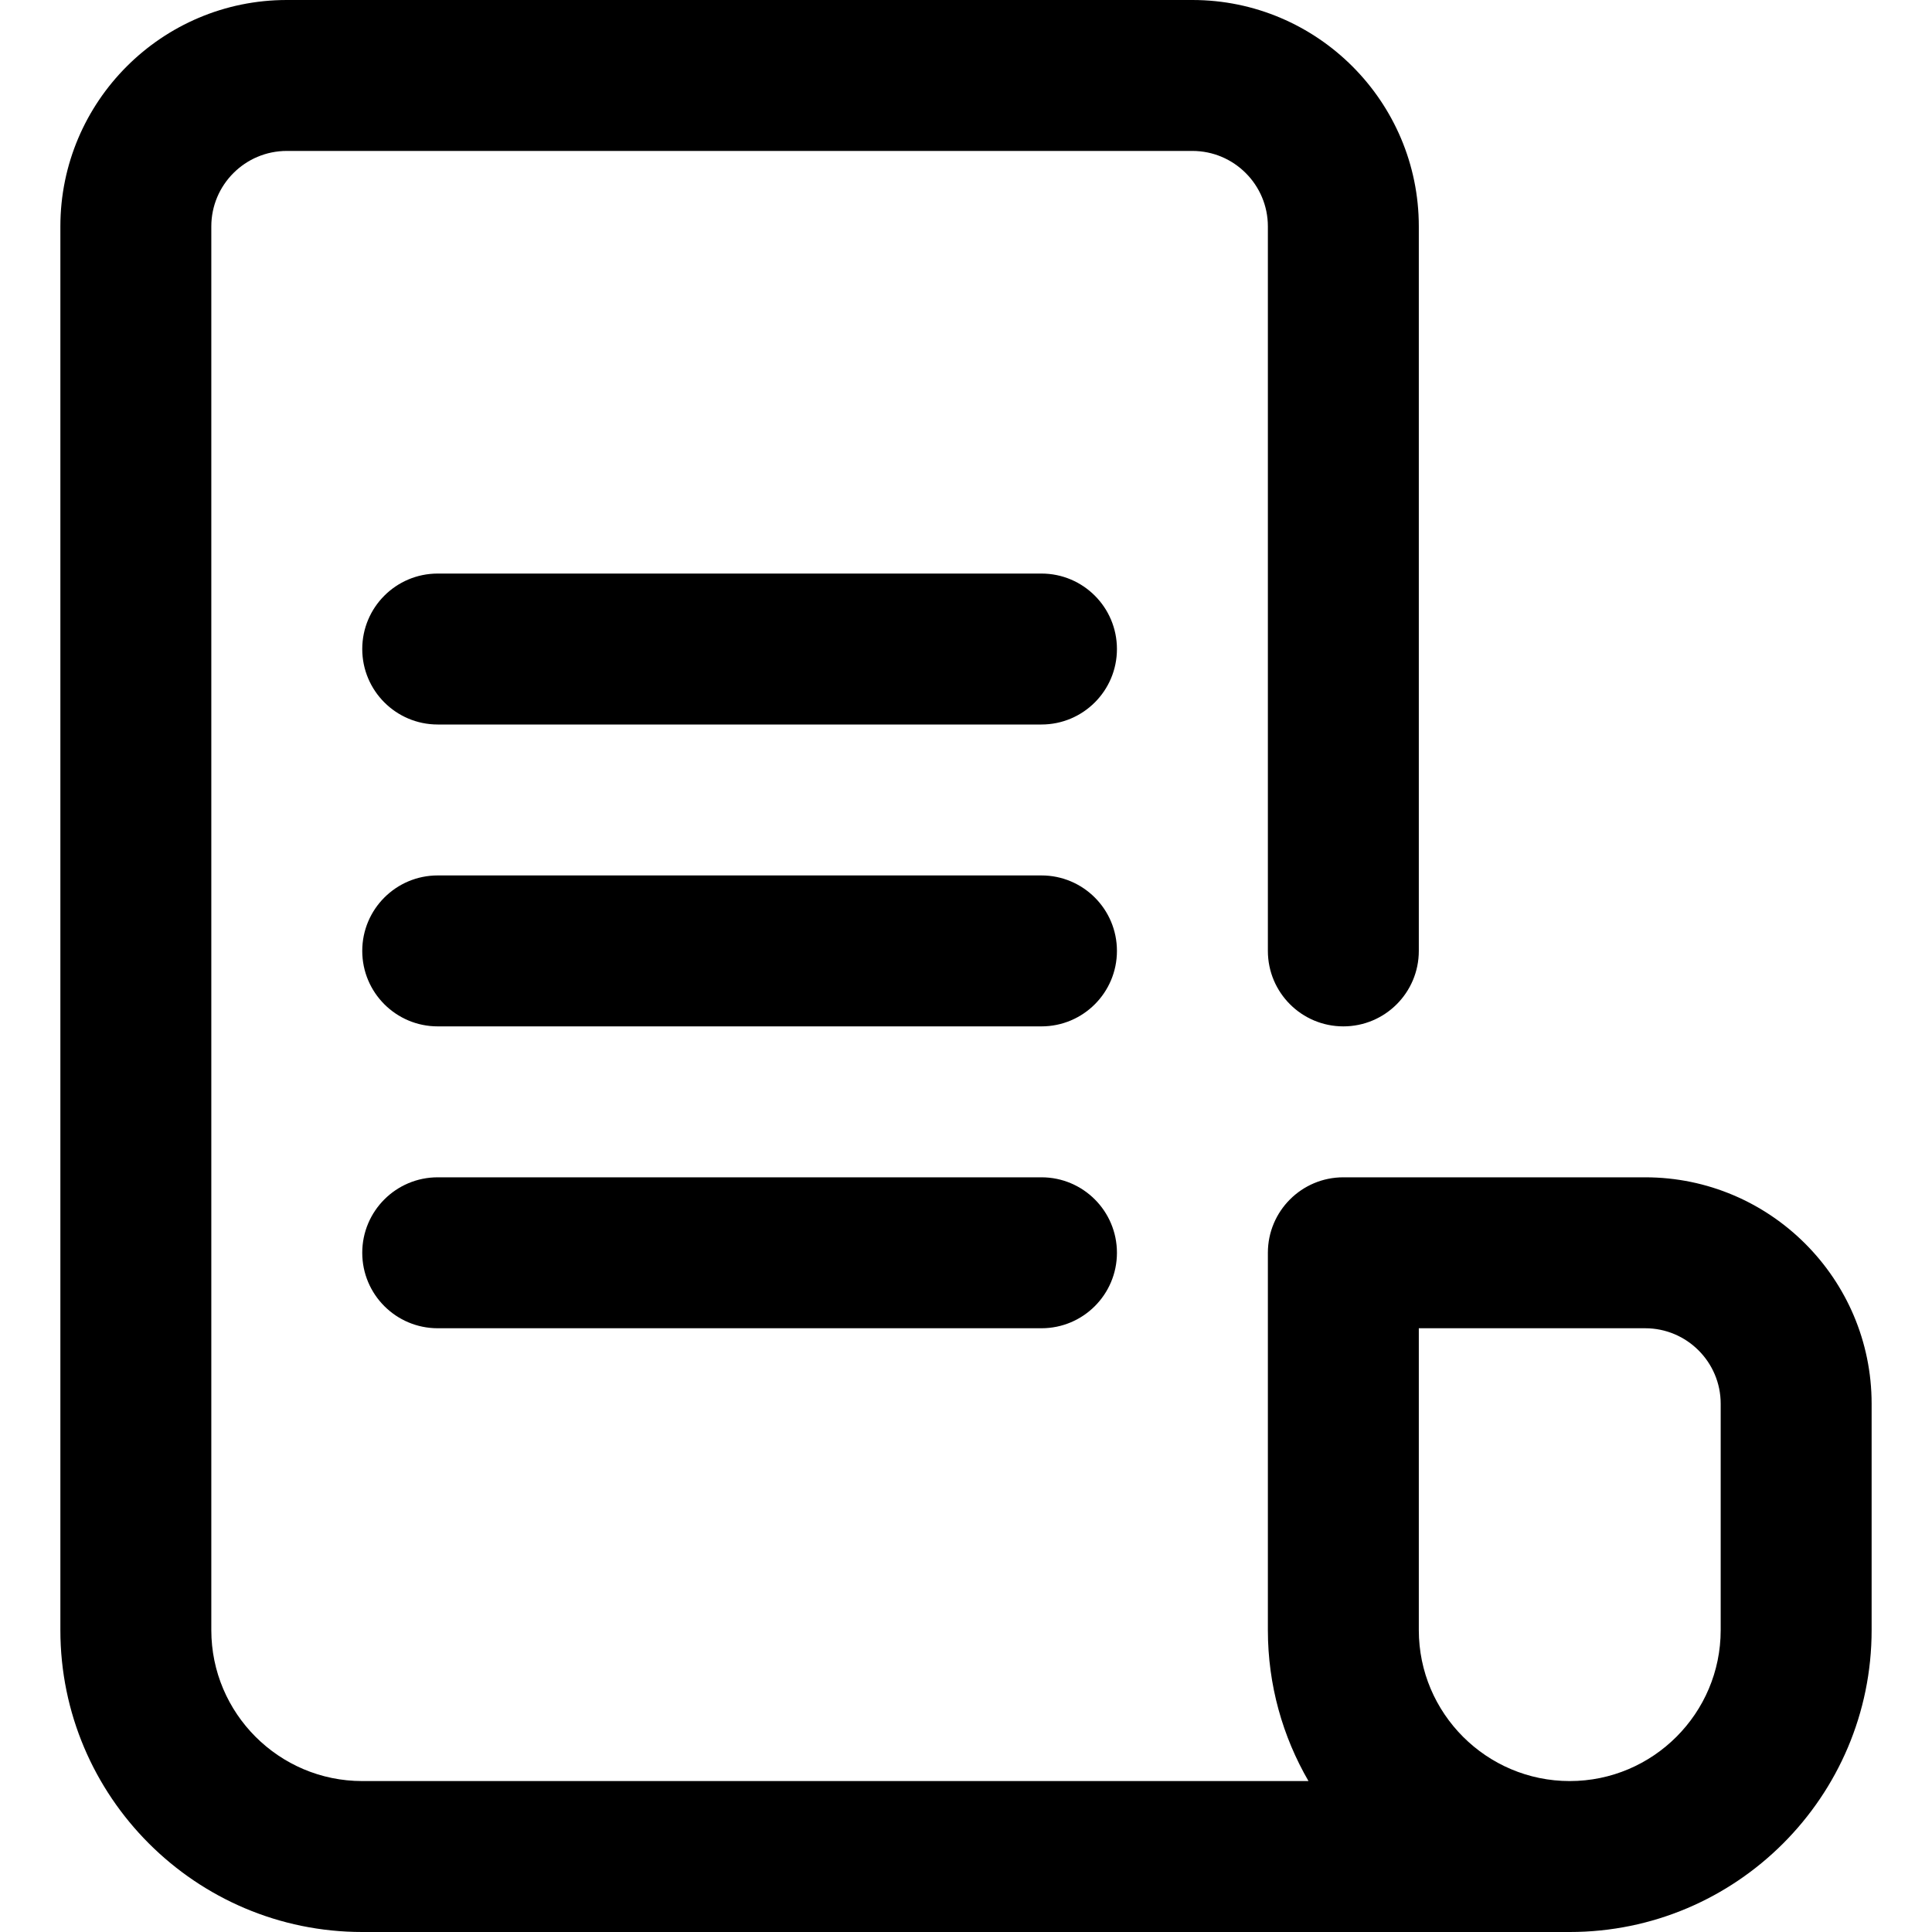 <svg id="Capa_1" enable-background="new 0 0 512 512" height="512" viewBox="0 0 512 512" width="512" xmlns="http://www.w3.org/2000/svg"><g><g id="File_1_"><path d="m16 60v372c0 44.112 35.888 80 80 80h320c44.112 0 80-35.888 80-80v-60c0-33.084-26.916-60-60-60h-80c-11.046 0-20 8.954-20 20v100c0 14.566 3.932 28.223 10.763 40h-250.763c-22.056 0-40-17.944-40-40v-372c0-11.028 8.972-20 20-20h240c11.028 0 20 8.972 20 20v192c0 11.046 8.954 20 20 20s20-8.954 20-20v-192c0-33.084-26.916-60-60-60h-240c-33.084 0-60 26.916-60 60zm400 412c-22.056 0-40-17.944-40-40v-80h60c11.028 0 20 8.972 20 20v60c0 22.056-17.944 40-40 40z"/><g><path d="m116 352h160c11.046 0 20-8.954 20-20s-8.954-20-20-20h-160c-11.046 0-20 8.954-20 20s8.954 20 20 20z"/></g><g><path d="m116 272h160c11.046 0 20-8.954 20-20s-8.954-20-20-20h-160c-11.046 0-20 8.954-20 20s8.954 20 20 20z"/></g><g><path d="m116 192h160c11.046 0 20-8.954 20-20s-8.954-20-20-20h-160c-11.046 0-20 8.954-20 20s8.954 20 20 20z"/></g></g></g></svg>